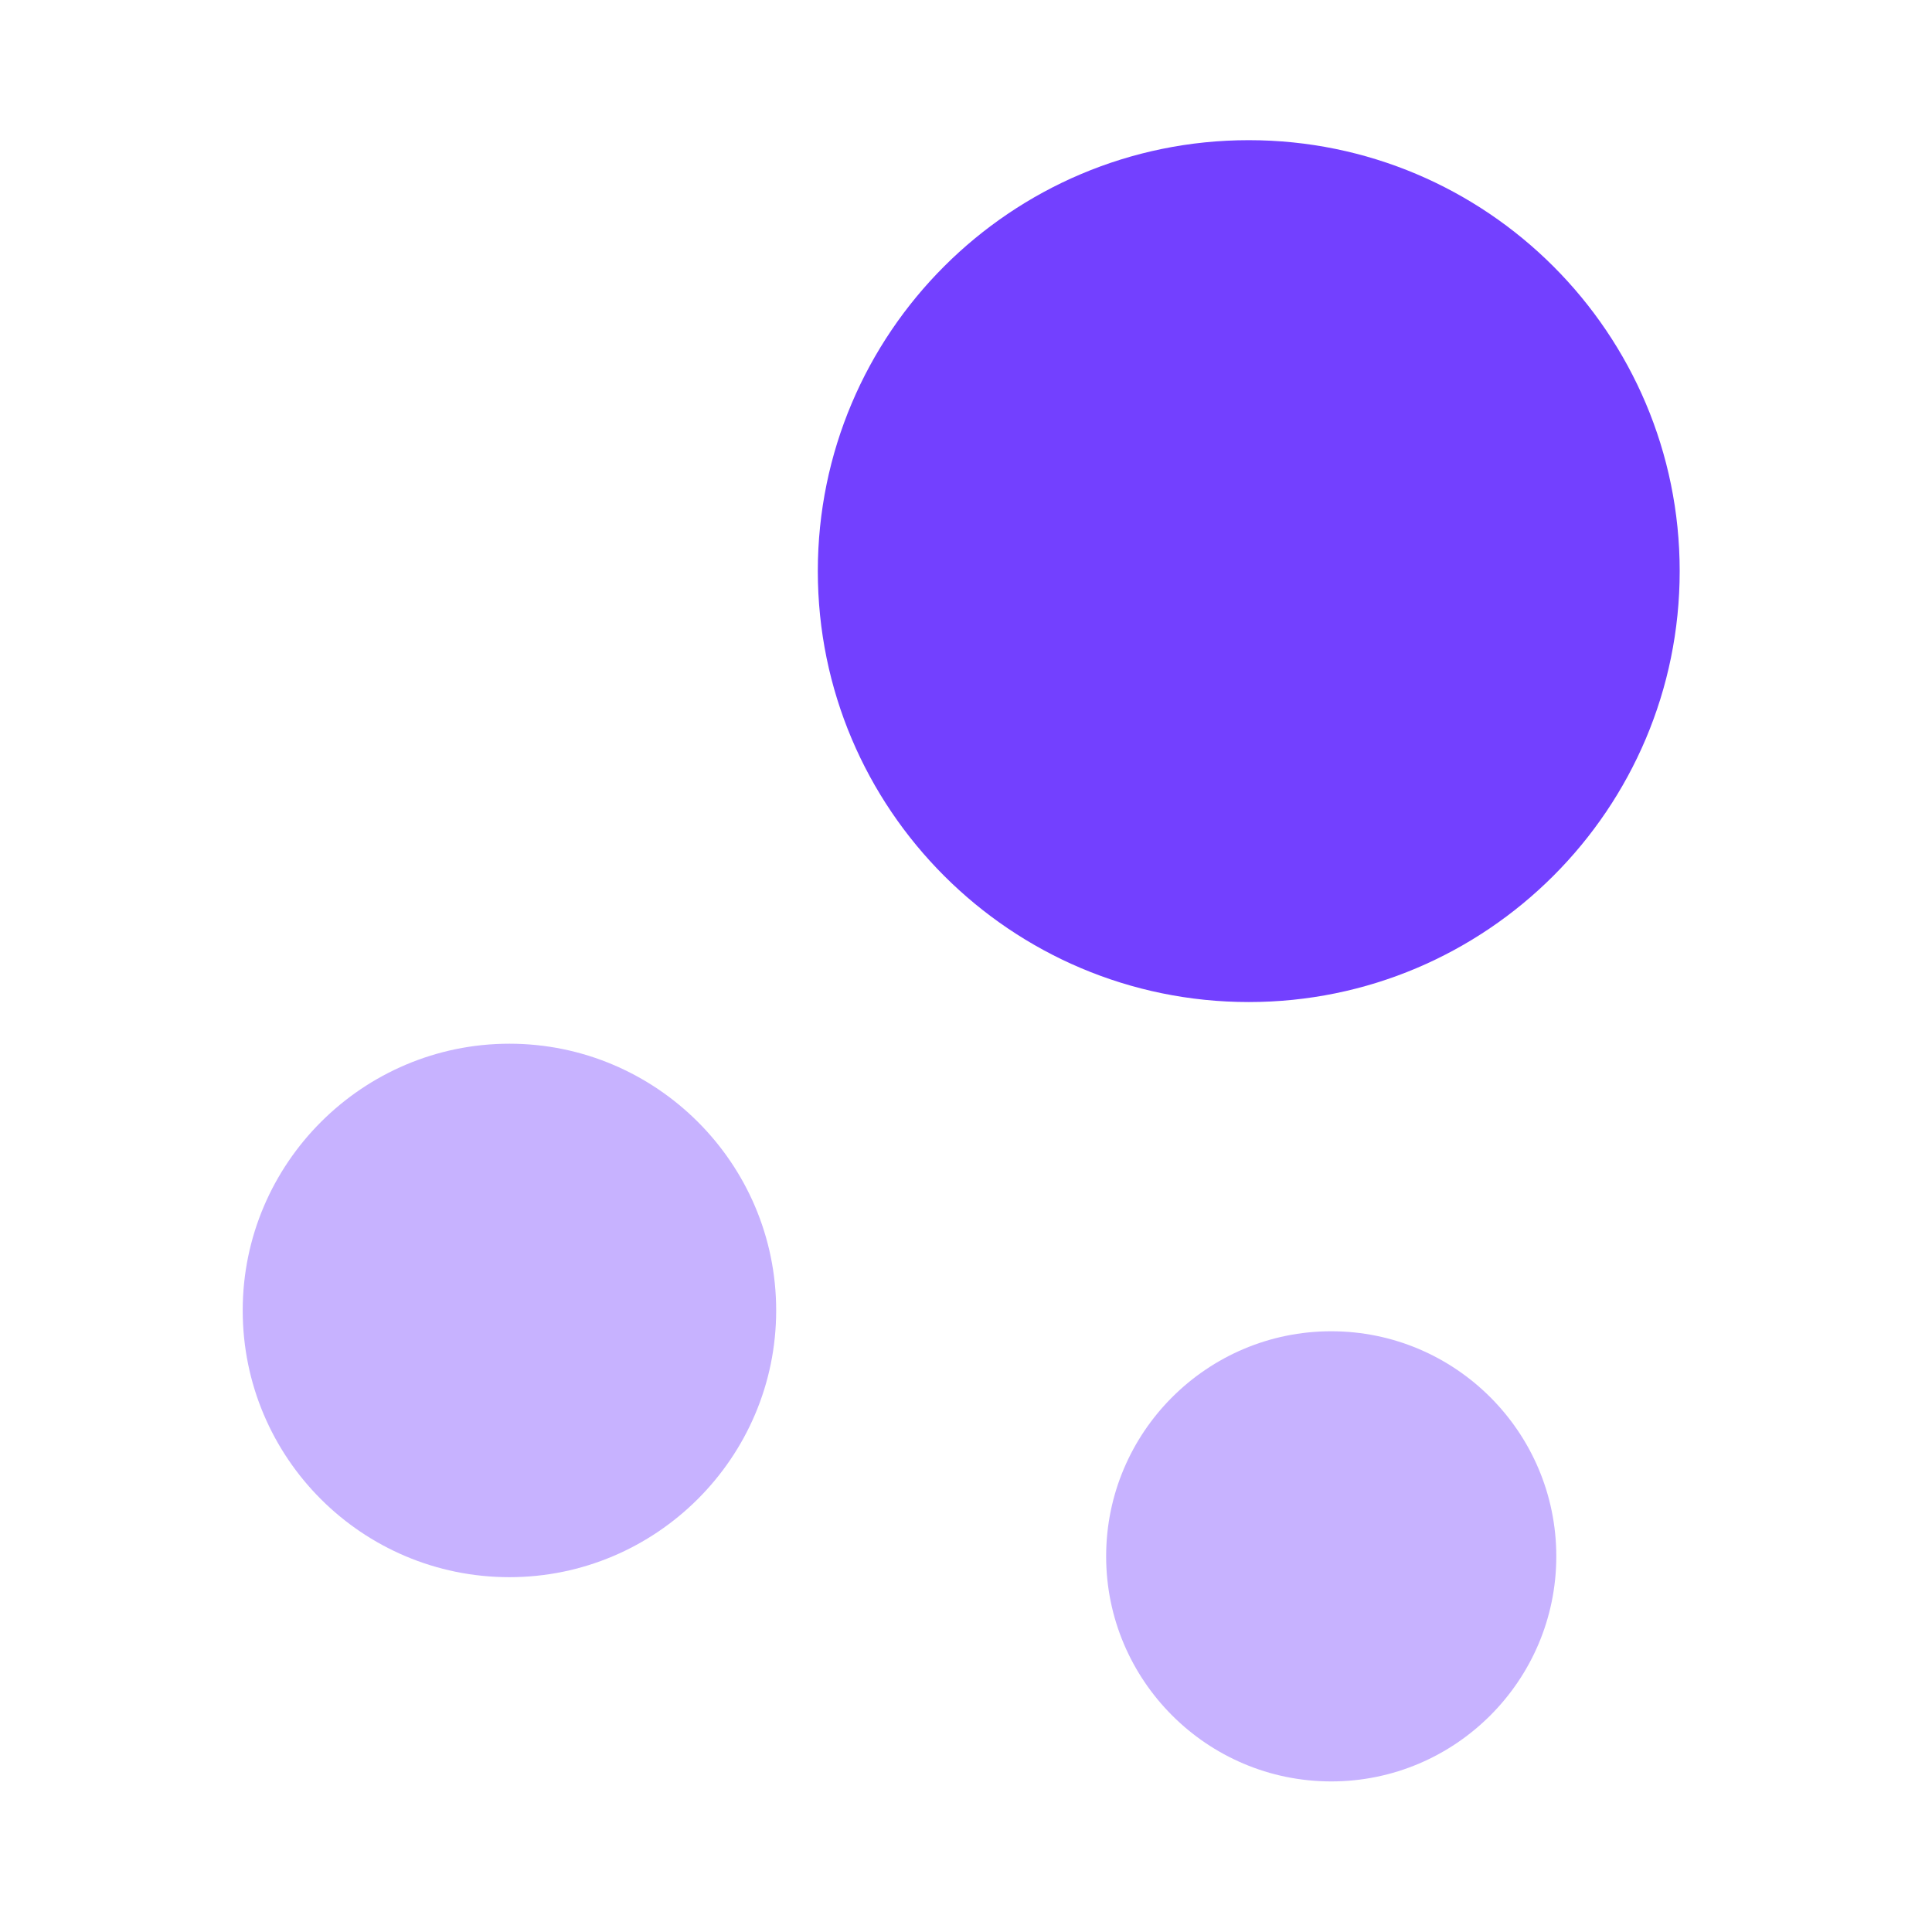 <svg width="67" height="67" viewBox="0 0 67 67" fill="none" xmlns="http://www.w3.org/2000/svg">
<path d="M43.306 4.861C35.056 4.861 28.361 11.556 28.361 19.805C28.361 28.055 35.056 34.75 43.306 34.75C51.556 34.75 58.25 28.055 58.25 19.805C58.25 11.556 51.556 4.861 43.306 4.861Z" fill="#7340FF"/>
<path opacity="0.4" d="M17.667 36.195C12.584 36.195 8.417 40.334 8.417 45.445C8.417 50.556 12.556 54.695 17.667 54.695C22.75 54.695 26.917 50.556 26.917 45.445C26.917 40.334 22.75 36.195 17.667 36.195Z" fill="#7340FF"/>
<path opacity="0.4" d="M46.166 46.167C41.86 46.167 38.36 49.667 38.36 53.972C38.36 58.278 41.86 61.778 46.166 61.778C50.471 61.778 53.971 58.278 53.971 53.972C53.971 49.667 50.471 46.167 46.166 46.167Z" fill="#7340FF"/>
</svg>
